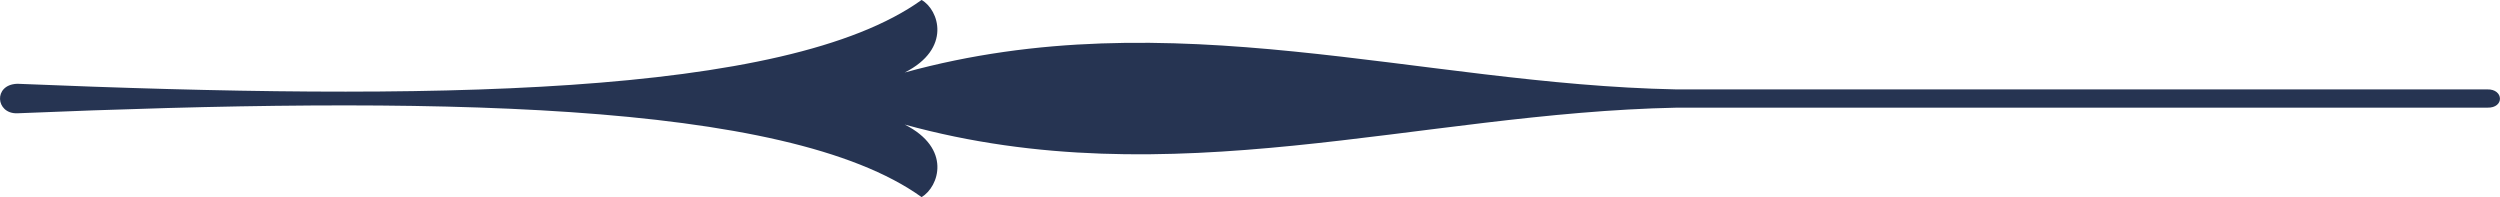 <svg id="arrow_right_articles" xmlns="http://www.w3.org/2000/svg" width="251.552" height="19.833" viewBox="0 0 251.552 19.833">
  <path id="Path_1314" data-name="Path 1314" d="M4008.088,2178.494c2.4-.094,2.167-3.015,0-2.968-40.986,1.7-77.308,1.414-91.017-8.433-1.743,1.036-3.062,4.9,1.7,7.3-26.853-7.4-51.633,1.178-77.684,1.7h-81.56c-1.743-.047-1.649,1.885,0,1.837h81.607c26,.518,50.784,9.092,77.637,1.7-4.758,2.4-3.439,6.313-1.7,7.3,13.709-9.846,50.031-10.129,91.017-8.433Z" transform="translate(4009.803 2186.926) rotate(180)" fill="#263452" fill-rule="evenodd"/>
</svg>
